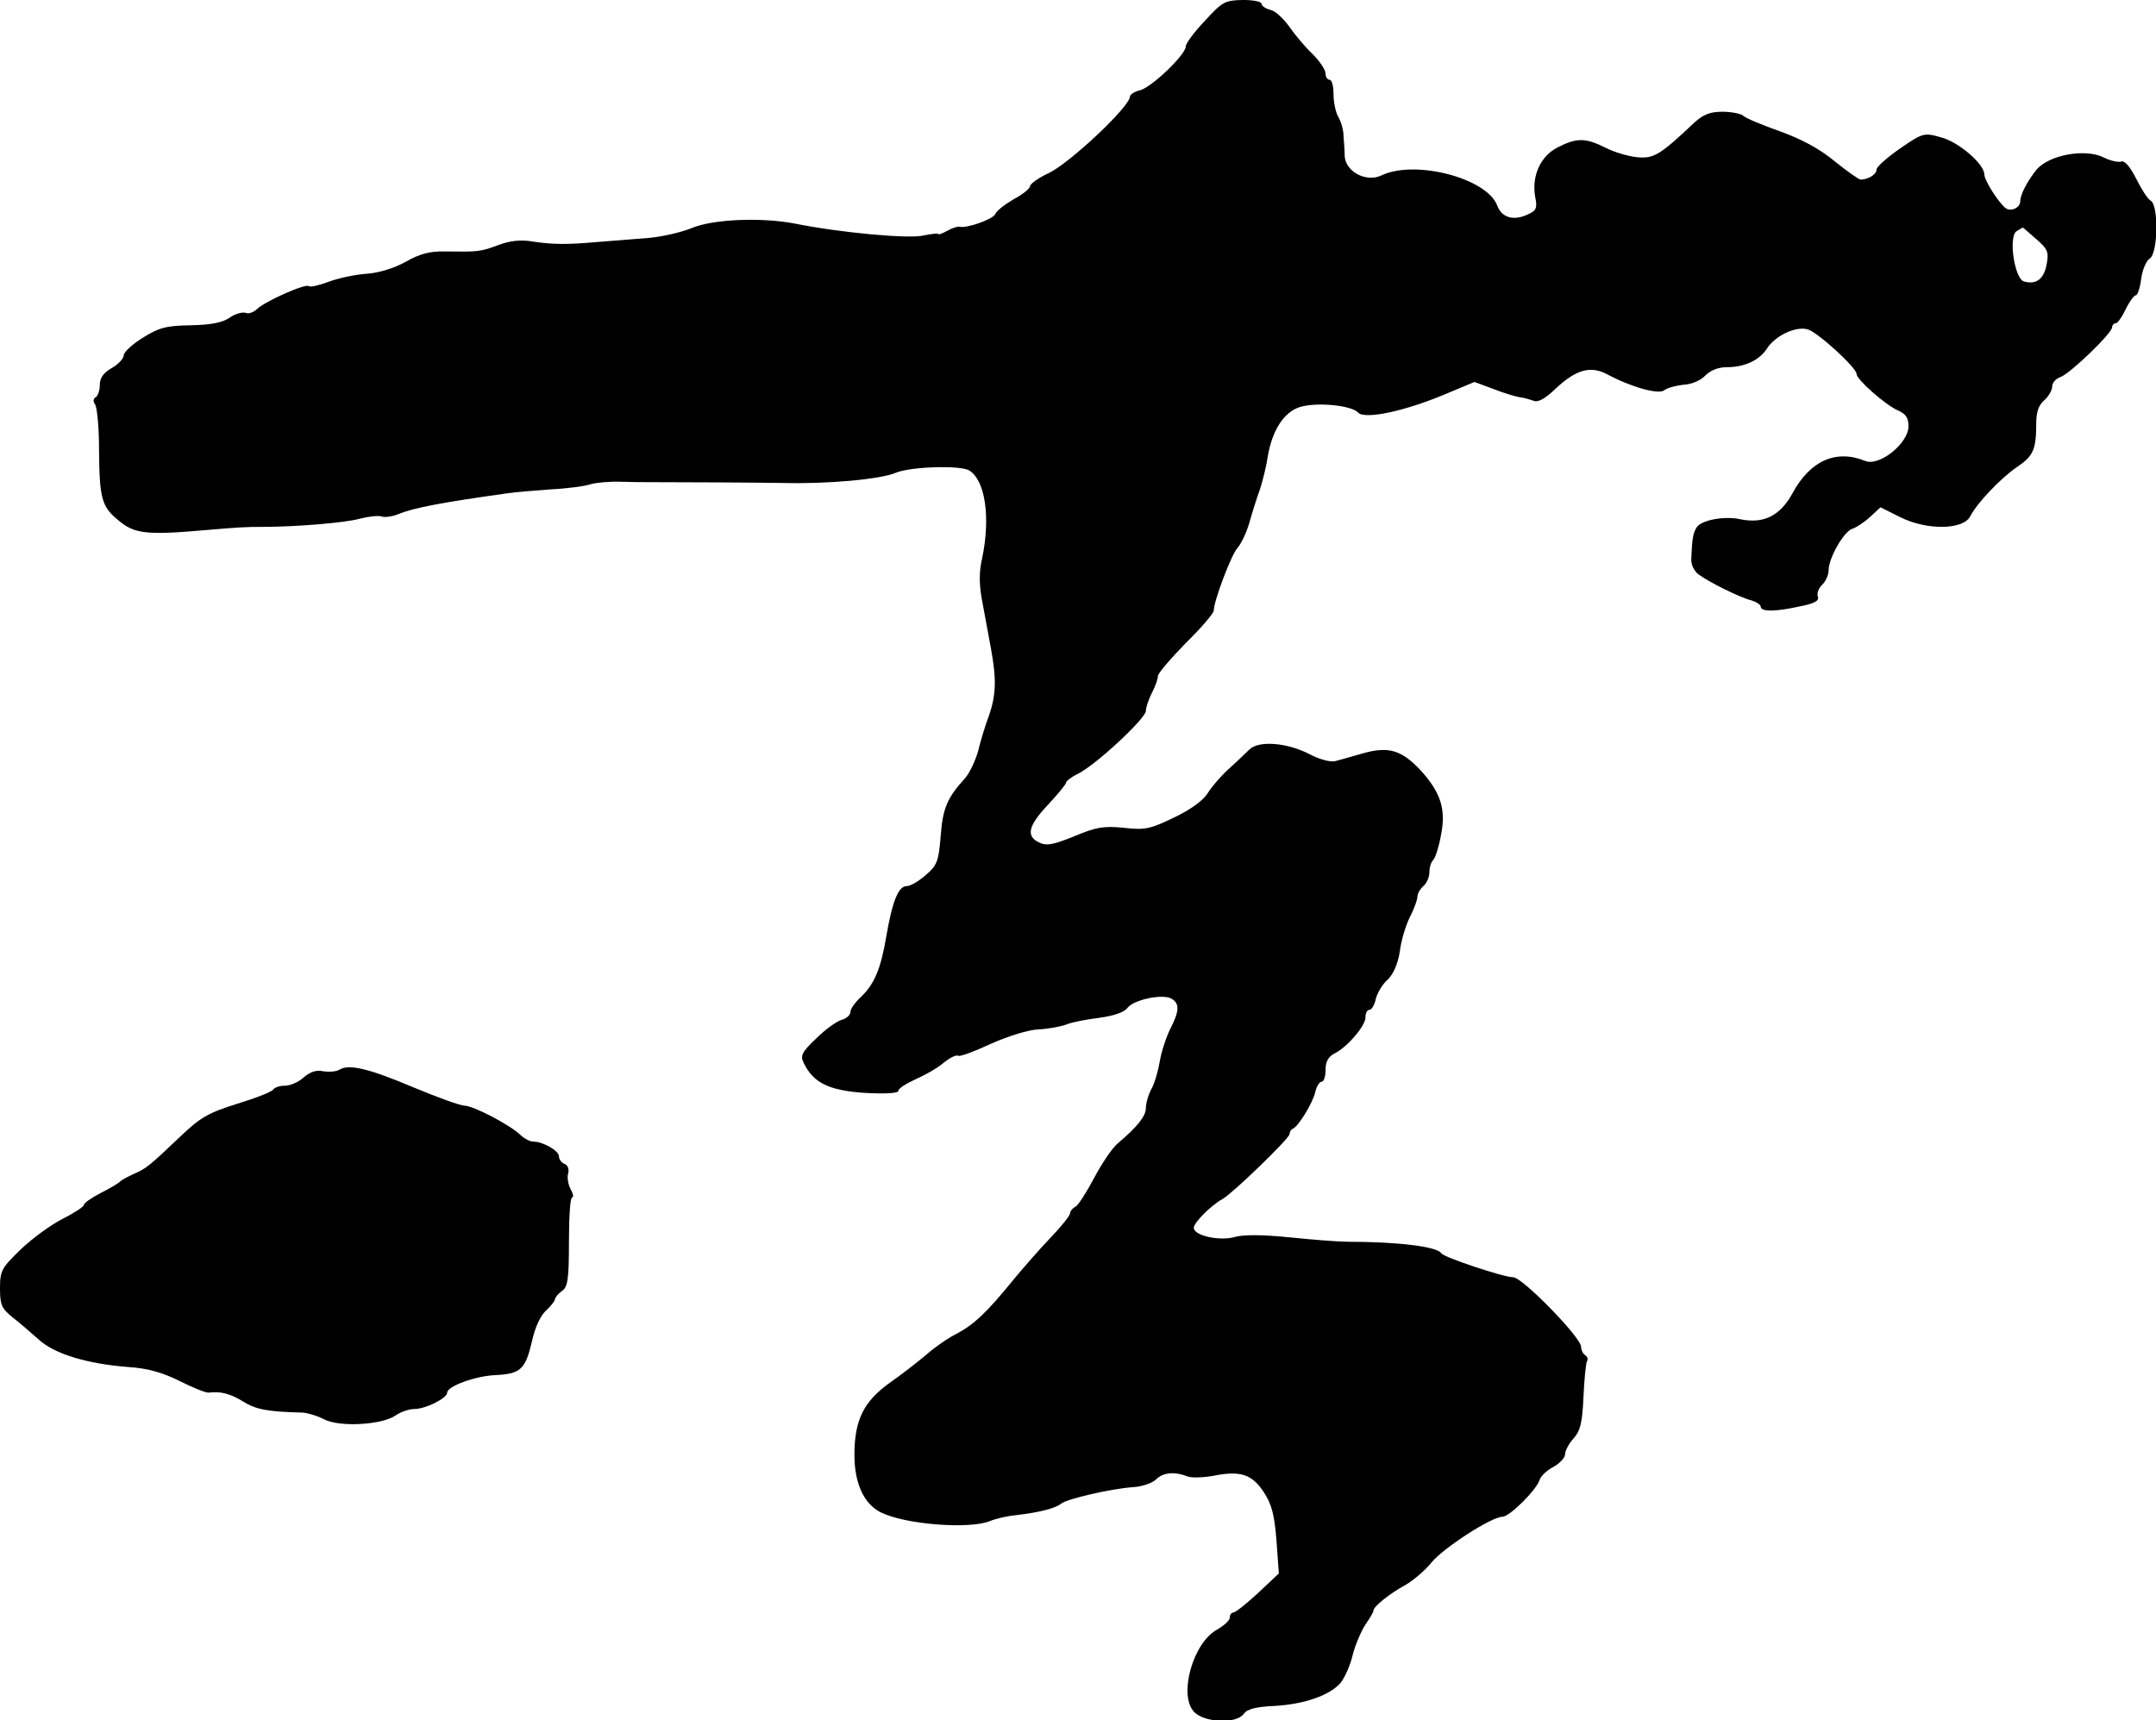 <?xml version="1.0" standalone="no"?>
<!DOCTYPE svg PUBLIC "-//W3C//DTD SVG 20010904//EN"
 "http://www.w3.org/TR/2001/REC-SVG-20010904/DTD/svg10.dtd">
<svg version="1.0" xmlns="http://www.w3.org/2000/svg"
 width="540pt" height="431pt" viewBox="0 0 540 431"
 preserveAspectRatio="xMidYMid meet">
<g transform="translate(0,431) scale(0.1,-0.1)"
fill="#000000" stroke="none">
<path d="M3018 4258 c-27 -28 -48 -57 -48 -64 0 -21 -85 -102 -114 -110 -14
-3 -26 -11 -26 -16 0 -25 -149 -165 -202 -191 -26 -12 -47 -27 -48 -33 0 -6
-18 -21 -41 -33 -22 -13 -43 -29 -46 -37 -5 -13 -72 -37 -90 -32 -4 1 -18 -3
-30 -10 -13 -7 -23 -11 -23 -8 0 2 -17 0 -37 -4 -36 -9 -209 7 -323 30 -84 16
-206 11 -259 -12 -25 -10 -72 -21 -105 -24 -34 -3 -90 -7 -126 -10 -80 -7
-113 -7 -167 1 -28 5 -56 2 -85 -9 -45 -17 -50 -17 -134 -16 -37 1 -63 -6 -98
-26 -29 -16 -67 -28 -99 -30 -28 -2 -70 -11 -94 -20 -24 -9 -46 -14 -49 -11
-8 8 -110 -38 -130 -57 -8 -8 -21 -13 -28 -10 -8 3 -27 -2 -41 -12 -19 -13
-49 -18 -99 -19 -60 -1 -78 -6 -118 -31 -26 -16 -48 -36 -48 -44 0 -8 -14 -23
-30 -32 -21 -12 -30 -25 -30 -42 0 -14 -5 -28 -10 -31 -7 -4 -7 -11 -2 -18 5
-7 10 -56 10 -110 1 -126 6 -146 49 -181 40 -34 72 -37 219 -24 82 7 99 8 144
8 79 0 203 10 239 20 23 6 49 9 57 6 8 -3 27 0 42 6 39 16 108 29 272 52 19 3
69 7 110 10 41 2 86 8 100 13 14 4 48 7 75 6 28 -1 59 -1 70 -1 83 0 273 -1
335 -2 112 -3 246 9 285 26 37 15 162 19 183 5 40 -25 53 -118 32 -219 -8 -34
-8 -66 0 -108 6 -32 16 -86 22 -119 14 -77 13 -115 -5 -168 -9 -23 -21 -63
-27 -88 -7 -25 -22 -57 -34 -70 -43 -47 -55 -74 -60 -144 -5 -63 -9 -73 -37
-97 -18 -16 -39 -28 -48 -28 -21 0 -36 -38 -51 -125 -14 -83 -30 -121 -65
-154 -14 -13 -25 -29 -25 -36 0 -8 -10 -17 -22 -20 -13 -4 -42 -25 -64 -47
-36 -34 -40 -43 -31 -61 24 -50 63 -69 152 -75 53 -3 85 -1 85 5 0 6 19 18 43
29 23 10 55 28 70 41 16 13 32 21 37 18 4 -3 41 11 82 30 43 19 93 35 119 36
24 1 55 7 69 12 14 6 51 13 83 17 37 5 63 14 71 25 15 20 87 36 110 23 21 -12
20 -31 -3 -76 -10 -20 -22 -56 -26 -80 -4 -24 -13 -56 -21 -70 -8 -15 -14 -36
-14 -48 0 -20 -21 -47 -71 -89 -13 -11 -39 -49 -58 -85 -19 -36 -40 -69 -47
-73 -8 -4 -14 -12 -14 -17 0 -5 -21 -32 -47 -59 -27 -28 -68 -75 -93 -105 -68
-84 -101 -115 -145 -138 -22 -11 -56 -35 -75 -52 -20 -17 -61 -49 -91 -70 -66
-47 -89 -94 -89 -181 0 -72 24 -123 66 -144 60 -30 220 -43 273 -22 14 6 44
13 66 15 59 7 98 17 113 29 15 12 124 37 178 41 23 1 49 10 59 19 17 18 47 21
79 8 11 -4 41 -3 67 2 66 13 95 3 124 -41 20 -30 27 -57 32 -121 l6 -83 -52
-49 c-29 -27 -57 -49 -62 -49 -5 0 -9 -6 -9 -13 0 -7 -15 -20 -32 -30 -59 -32
-96 -160 -59 -204 24 -29 107 -33 126 -7 8 12 31 18 76 20 75 4 138 26 166 57
10 12 25 44 31 71 7 27 22 61 32 76 11 16 20 31 20 35 0 10 41 43 80 64 19 11
49 36 65 56 30 37 151 115 178 115 18 0 85 67 93 92 3 10 19 25 35 33 16 9 29
23 29 32 0 9 10 27 21 39 17 19 22 38 25 104 2 45 6 85 9 90 3 5 1 11 -5 15
-5 3 -10 13 -10 21 0 23 -147 174 -170 174 -24 0 -174 50 -180 60 -10 17 -110
29 -235 29 -22 0 -87 5 -145 11 -68 7 -116 7 -137 1 -38 -11 -103 3 -103 23 0
13 44 57 72 72 25 14 168 152 168 163 0 5 3 11 8 13 14 6 49 63 56 91 3 15 11
27 16 27 6 0 10 13 10 30 0 20 7 33 23 41 32 16 77 69 77 90 0 11 4 19 10 19
5 0 13 12 16 28 4 15 17 37 30 48 14 14 25 39 30 70 3 27 15 66 25 86 11 21
19 44 19 51 0 8 7 20 15 27 8 7 15 22 15 34 0 12 4 26 10 32 5 5 14 33 19 61
13 65 0 106 -49 161 -48 52 -81 63 -145 45 -27 -8 -60 -17 -71 -20 -12 -3 -41
5 -65 18 -57 29 -127 34 -150 11 -9 -9 -32 -31 -52 -49 -19 -17 -43 -45 -52
-60 -11 -18 -42 -41 -84 -61 -60 -29 -73 -32 -126 -26 -51 5 -69 2 -124 -21
-52 -21 -69 -25 -88 -16 -34 16 -28 42 22 95 25 27 45 51 45 55 0 4 13 14 29
22 43 20 171 139 171 158 0 9 7 29 15 45 8 15 15 34 15 42 0 7 32 44 70 83 39
38 70 75 70 81 0 24 44 141 60 158 8 9 22 37 29 62 7 25 19 63 27 85 7 22 16
58 19 80 11 66 40 112 80 125 41 13 130 5 147 -14 17 -17 113 3 212 44 l79 33
46 -17 c25 -10 55 -19 66 -21 11 -1 27 -6 36 -9 11 -5 29 5 55 30 51 48 87 58
128 37 61 -33 130 -52 144 -41 7 6 29 12 48 14 21 1 44 11 55 23 13 13 32 21
54 21 44 0 81 17 100 46 21 33 72 57 102 49 24 -6 123 -96 123 -112 0 -14 73
-78 103 -91 20 -9 27 -18 27 -40 0 -43 -73 -101 -108 -87 -73 30 -138 1 -182
-80 -31 -57 -72 -78 -131 -66 -40 9 -99 -2 -110 -21 -8 -13 -11 -26 -13 -78
-1 -14 7 -31 18 -39 27 -20 104 -58 132 -65 13 -4 24 -11 24 -16 0 -13 37 -13
99 1 36 7 48 14 44 24 -3 8 2 22 11 30 9 9 16 25 16 36 0 31 38 97 59 104 10
3 31 17 45 30 l26 24 50 -25 c66 -33 158 -32 175 3 17 33 76 95 117 123 40 27
48 43 48 108 0 30 6 47 20 59 11 10 20 25 20 35 0 9 9 19 20 23 23 7 130 110
130 125 0 5 4 10 9 10 5 0 16 16 25 35 9 19 21 35 25 35 5 0 11 19 14 42 3 23
13 45 21 50 21 12 23 133 3 145 -8 4 -24 30 -37 56 -16 31 -29 46 -38 42 -7
-2 -26 2 -42 10 -46 24 -139 7 -170 -31 -23 -29 -40 -62 -40 -78 0 -16 -22
-27 -36 -18 -17 12 -54 70 -54 85 0 26 -65 82 -109 93 -42 12 -45 11 -102 -28
-33 -23 -59 -46 -59 -53 0 -12 -21 -25 -40 -25 -4 0 -34 21 -65 46 -37 31 -84
56 -137 75 -45 16 -86 33 -92 39 -5 5 -29 10 -52 10 -31 0 -48 -7 -70 -27 -85
-80 -101 -91 -143 -87 -22 2 -59 13 -80 24 -50 25 -72 25 -119 1 -44 -22 -66
-72 -57 -124 6 -29 3 -35 -20 -45 -35 -16 -64 -7 -75 23 -26 69 -207 116 -291
75 -37 -17 -88 9 -91 48 0 15 -2 38 -3 52 0 14 -6 35 -13 47 -7 12 -12 38 -12
57 0 20 -4 36 -10 36 -5 0 -10 7 -10 16 0 9 -15 31 -32 48 -18 17 -44 48 -58
68 -14 20 -35 40 -47 43 -13 3 -23 10 -23 15 0 6 -21 10 -47 10 -45 -1 -51 -4
-95 -52z m2082 -547 c29 -25 32 -32 26 -64 -7 -37 -27 -51 -57 -42 -24 8 -39
113 -18 126 8 5 15 9 15 9 1 0 16 -13 34 -29z"/>
<path d="M850 1630 c-8 -5 -26 -6 -40 -4 -17 4 -33 -1 -49 -15 -13 -12 -34
-21 -47 -21 -13 0 -25 -4 -29 -9 -3 -6 -44 -22 -90 -36 -73 -23 -93 -34 -144
-83 -78 -74 -85 -80 -118 -94 -15 -7 -30 -15 -33 -19 -3 -3 -24 -16 -48 -28
-23 -12 -42 -25 -42 -30 0 -4 -24 -20 -54 -35 -29 -15 -76 -49 -105 -77 -47
-46 -51 -52 -51 -97 0 -41 4 -50 31 -72 18 -14 47 -39 66 -56 39 -36 121 -61
226 -69 47 -3 85 -14 127 -35 34 -17 66 -30 73 -29 30 4 55 -3 87 -23 31 -19
60 -25 148 -27 13 -1 37 -8 54 -17 39 -20 145 -14 179 10 13 9 34 16 47 16 28
0 82 27 82 41 0 16 71 42 122 44 62 3 74 15 90 83 7 34 21 65 35 78 13 12 23
25 23 29 0 4 8 14 18 21 14 10 17 29 17 123 0 61 3 111 8 111 4 0 3 9 -4 21
-6 12 -9 29 -6 39 3 11 -1 21 -9 24 -8 3 -14 12 -14 19 0 14 -40 37 -65 37 -8
0 -23 8 -33 18 -27 25 -117 72 -139 72 -10 0 -68 21 -128 46 -111 47 -161 59
-185 44z"/>
</g>
</svg>
